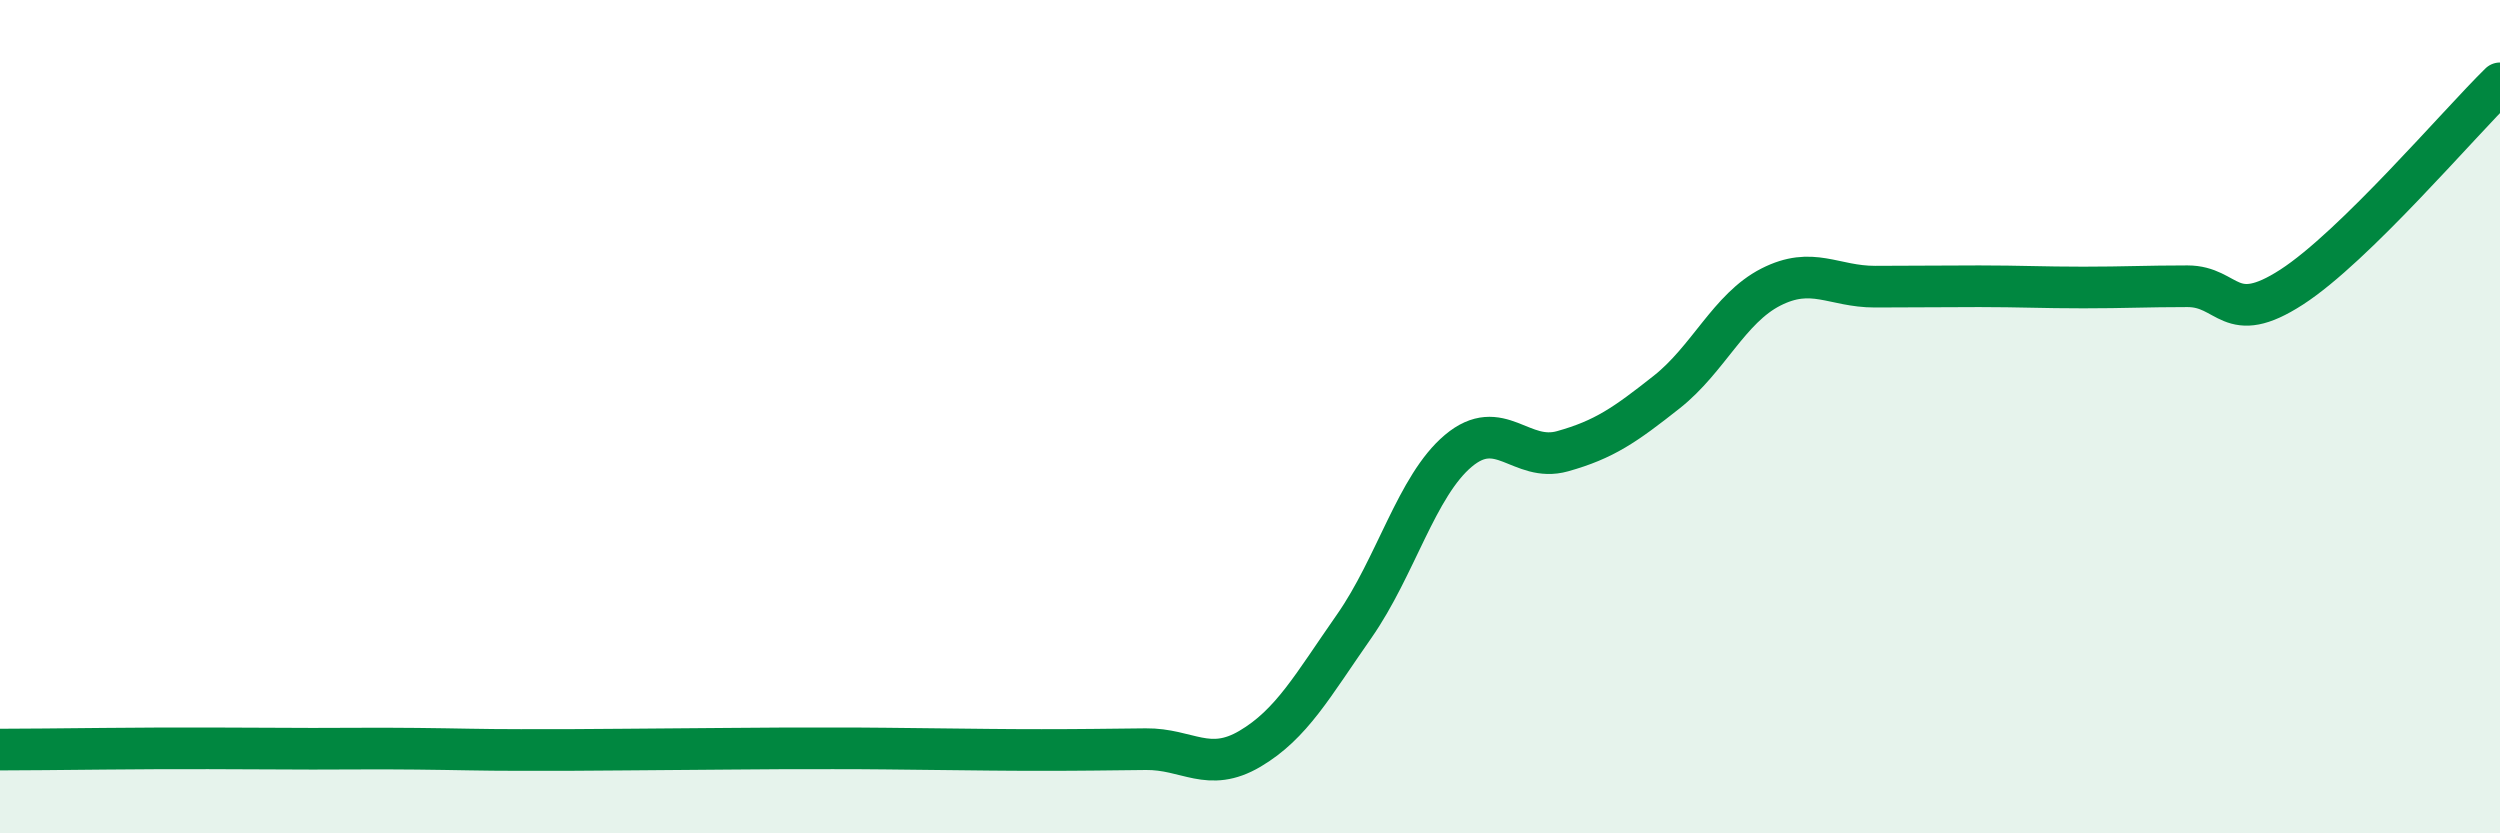 
    <svg width="60" height="20" viewBox="0 0 60 20" xmlns="http://www.w3.org/2000/svg">
      <path
        d="M 0,17.99 C 0.5,17.99 1.5,17.98 2.5,17.97 C 3.5,17.96 4,17.96 5,17.96 C 6,17.96 6.5,17.97 7.5,17.97 C 8.5,17.97 9,17.96 10,17.97 C 11,17.98 11.5,18 12.5,18 C 13.5,18 14,18 15,17.99 C 16,17.98 16.5,17.98 17.5,17.97 C 18.5,17.96 19,17.96 20,17.96 C 21,17.96 21.5,17.97 22.5,17.98 C 23.5,17.99 24,18 25,18 C 26,18 26.5,17.99 27.5,17.98 C 28.5,17.97 29,18.56 30,17.97 C 31,17.38 31.5,16.46 32.5,15.03 C 33.5,13.6 34,11.66 35,10.82 C 36,9.98 36.5,11.11 37.5,10.83 C 38.5,10.55 39,10.2 40,9.41 C 41,8.62 41.5,7.4 42.5,6.89 C 43.5,6.38 44,6.88 45,6.88 C 46,6.88 46.5,6.87 47.5,6.87 C 48.5,6.87 49,6.9 50,6.9 C 51,6.9 51.5,6.87 52.5,6.87 C 53.5,6.87 53.5,7.86 55,6.89 C 56.5,5.92 59,2.98 60,2L60 20L0 20Z"
        fill="#008740"
        opacity="0.1"
        stroke-linecap="round"
        stroke-linejoin="round"
      />
      <path
        d="M 0,17.99 C 0.5,17.99 1.5,17.98 2.5,17.97 C 3.5,17.96 4,17.96 5,17.96 C 6,17.96 6.5,17.97 7.5,17.97 C 8.5,17.97 9,17.96 10,17.97 C 11,17.98 11.5,18 12.5,18 C 13.5,18 14,18 15,17.99 C 16,17.98 16.5,17.98 17.5,17.97 C 18.5,17.96 19,17.96 20,17.96 C 21,17.96 21.5,17.97 22.5,17.98 C 23.5,17.99 24,18 25,18 C 26,18 26.5,17.99 27.5,17.98 C 28.5,17.97 29,18.56 30,17.97 C 31,17.38 31.5,16.46 32.5,15.03 C 33.5,13.6 34,11.66 35,10.82 C 36,9.98 36.5,11.11 37.5,10.83 C 38.5,10.55 39,10.2 40,9.41 C 41,8.62 41.5,7.4 42.5,6.89 C 43.5,6.38 44,6.88 45,6.88 C 46,6.88 46.5,6.87 47.5,6.87 C 48.5,6.87 49,6.9 50,6.9 C 51,6.9 51.5,6.87 52.5,6.87 C 53.5,6.87 53.5,7.86 55,6.89 C 56.5,5.92 59,2.98 60,2"
        stroke="#008740"
        stroke-width="1"
        fill="none"
        stroke-linecap="round"
        stroke-linejoin="round"
      />
    </svg>
  